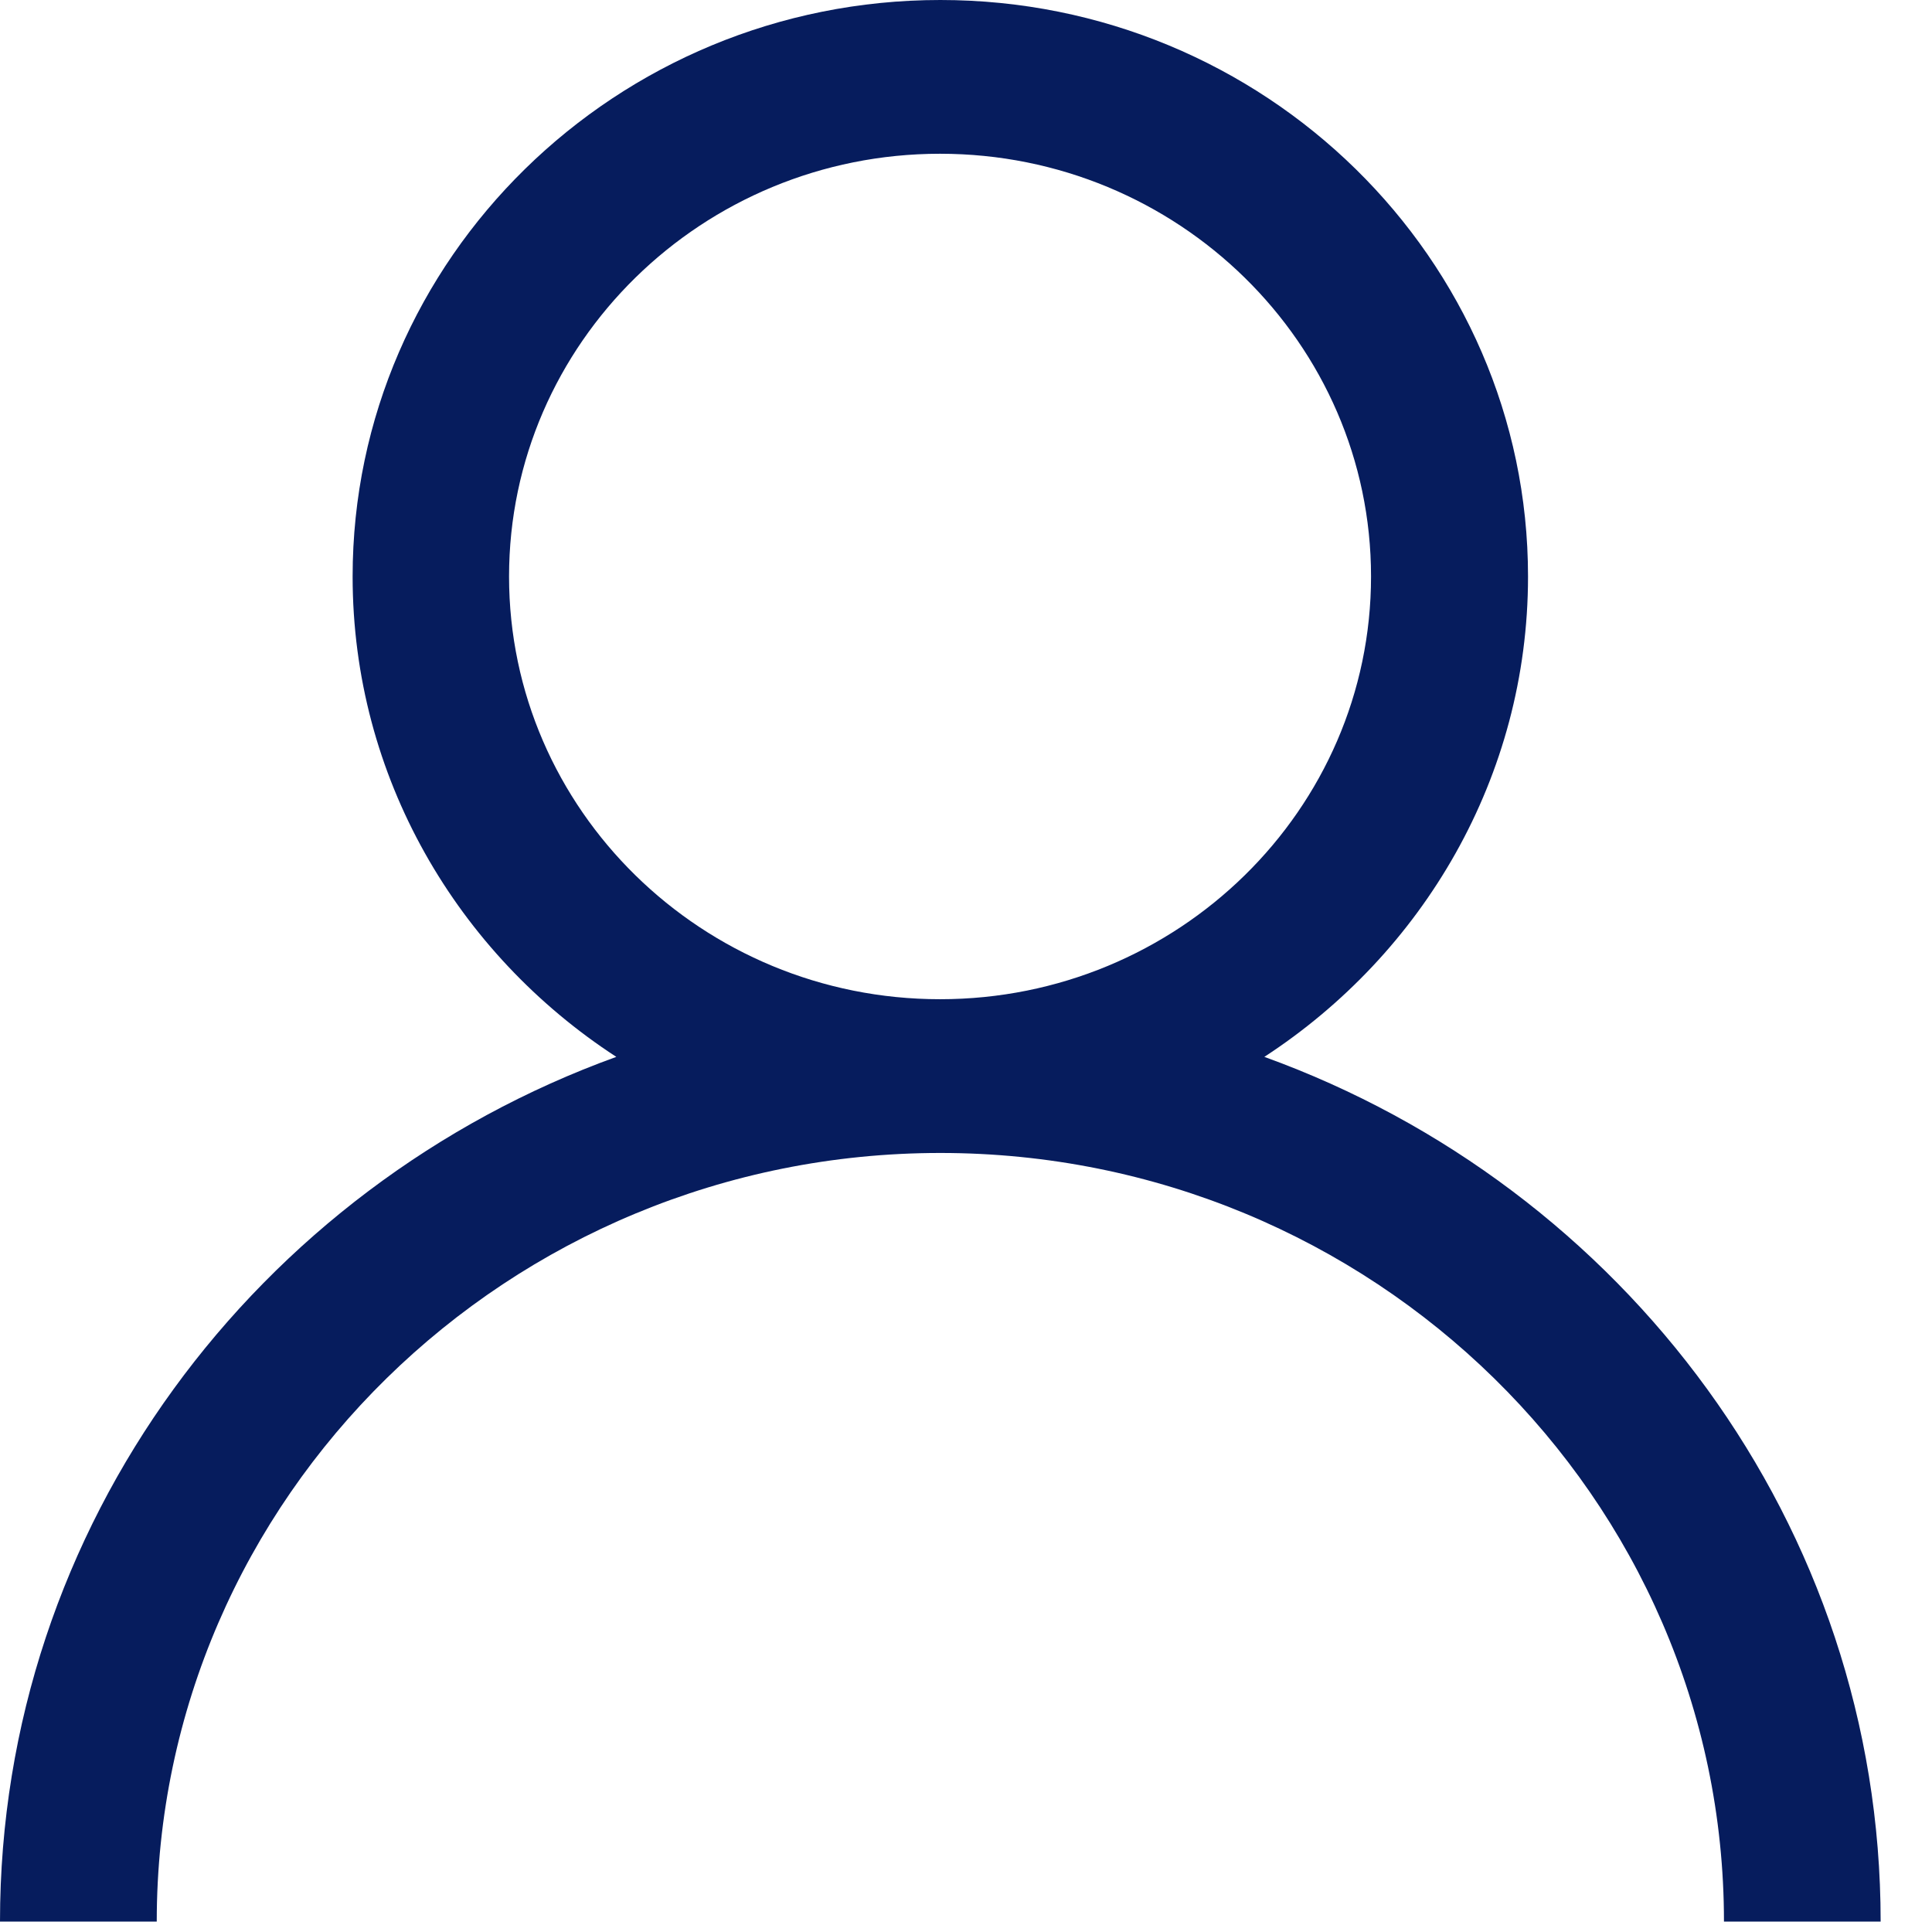 <svg width="31" height="31" viewBox="0 0 31 31" fill="none" xmlns="http://www.w3.org/2000/svg">
<path d="M20.287 16.958C22.832 15.3 24.518 12.467 24.518 9.25C24.518 4.15 20.287 0 15.088 0C9.889 0 5.658 4.15 5.658 9.25C5.658 12.467 7.34 15.3 9.889 16.958C4.129 19.042 0 24.467 0 30.833H2.515C2.515 24.033 8.156 18.5 15.088 18.5C22.02 18.5 27.662 24.033 27.662 30.833H30.176C30.176 24.467 26.052 19.042 20.287 16.958ZM15.084 16.033C11.269 16.033 8.168 12.992 8.168 9.25C8.168 5.508 11.269 2.467 15.084 2.467C18.898 2.467 21.999 5.508 21.999 9.25C21.999 12.992 18.898 16.033 15.084 16.033Z" fill="#061C5D"/>
</svg>
